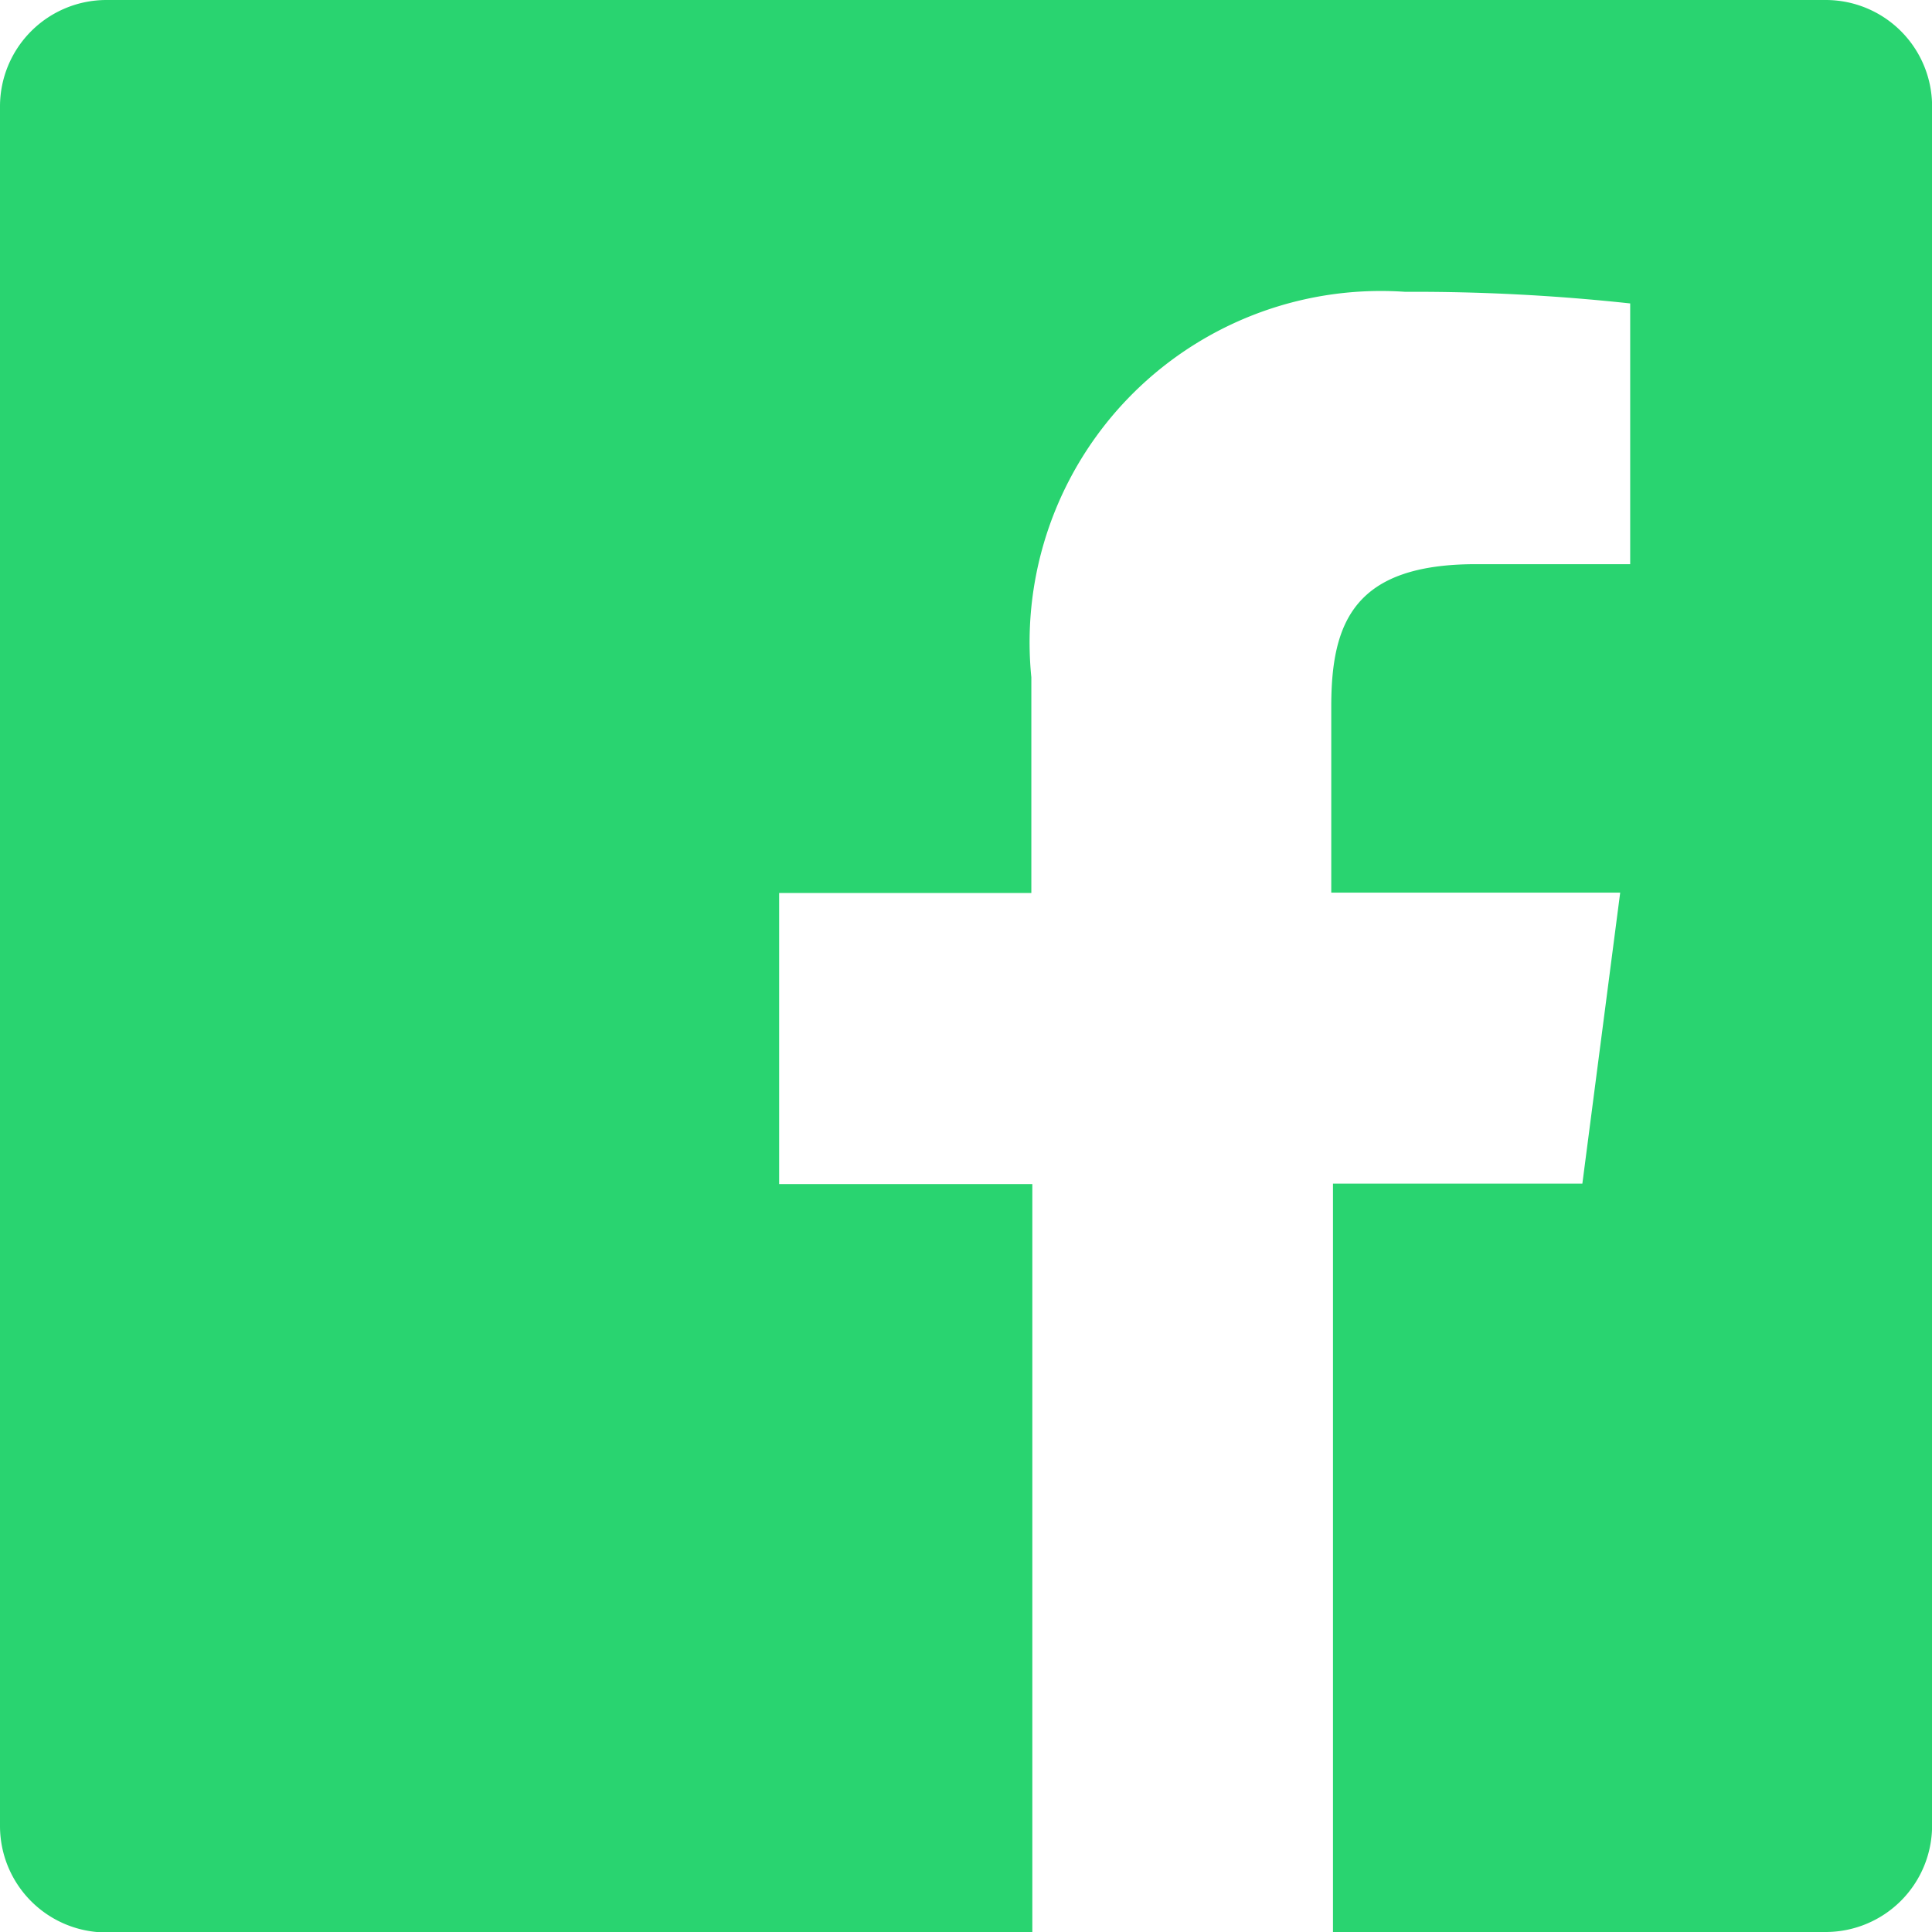 <svg height="21.455" viewBox="0 0 21.451 21.455" width="21.451" xmlns="http://www.w3.org/2000/svg" xmlns:xlink="http://www.w3.org/1999/xlink"><clipPath id="a"><path d="m0 0h21.451v21.455h-21.451z"/></clipPath><g clip-path="url(#a)"><path d="m20.274 0h-19.092a1.182 1.182 0 0 0 -1.182 1.182v19.092a1.182 1.182 0 0 0 1.182 1.182h10.28v-8.309h-2.811v-3.232h2.8v-2.395a3.9 3.9 0 0 1 4.149-4.28 22.26 22.26 0 0 1 2.5.129v2.895h-1.713c-1.348 0-1.606.642-1.606 1.579v2.068h3.208l-.42 3.231h-2.769v8.309h5.47a1.182 1.182 0 0 0 1.182-1.182v-19.087a1.181 1.181 0 0 0 -1.178-1.182" fill="#29d470"/></g></svg>